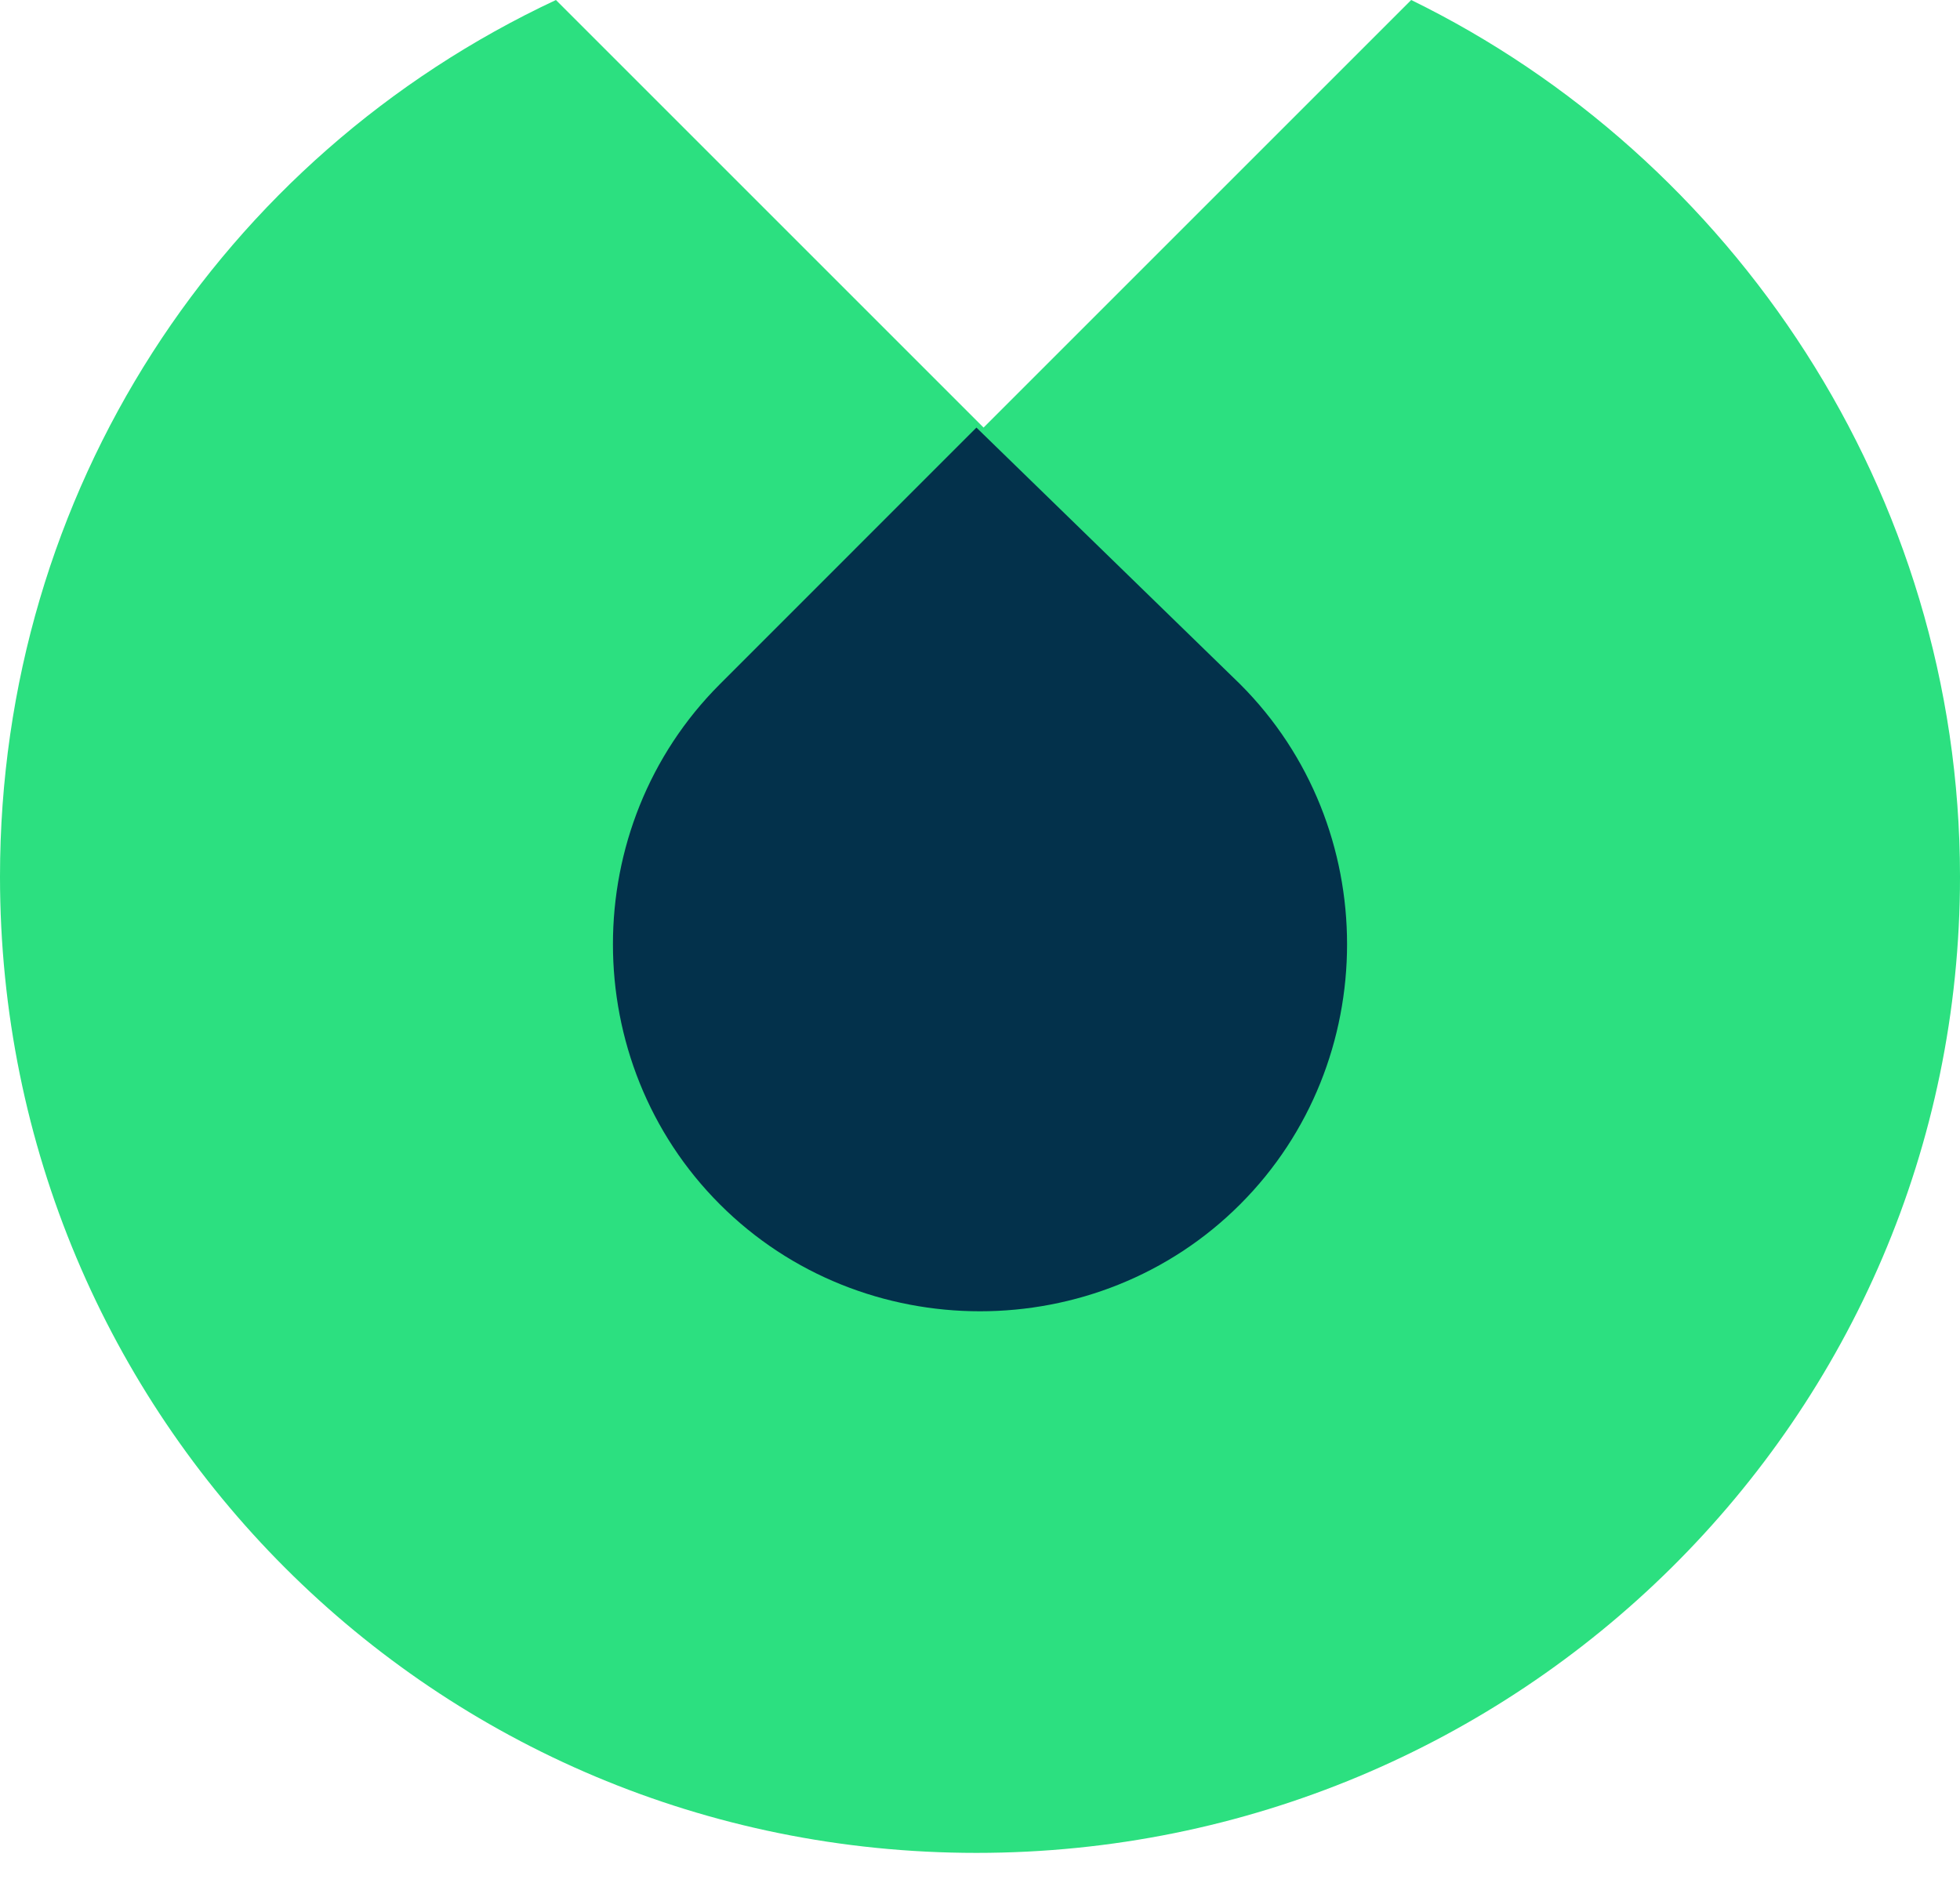 <svg width="28" height="27" viewBox="0 0 28 27" fill="none" xmlns="http://www.w3.org/2000/svg">
<path d="M20.16 0L14.051 6.109L7.942 0C3.156 2.24 0 7.025 0 12.524C0 20.262 6.211 26.473 13.949 26.473C21.687 26.473 28 20.262 28 12.524C28 7.025 24.742 2.24 20.16 0Z" fill="#2CE080"/>
<path d="M17.716 9.775L13.949 6.109L10.284 9.775C8.247 11.811 8.247 15.171 10.284 17.207C12.32 19.244 15.68 19.244 17.716 17.207C19.753 15.171 19.753 11.811 17.716 9.775Z" fill="#03314B"/>
</svg>
